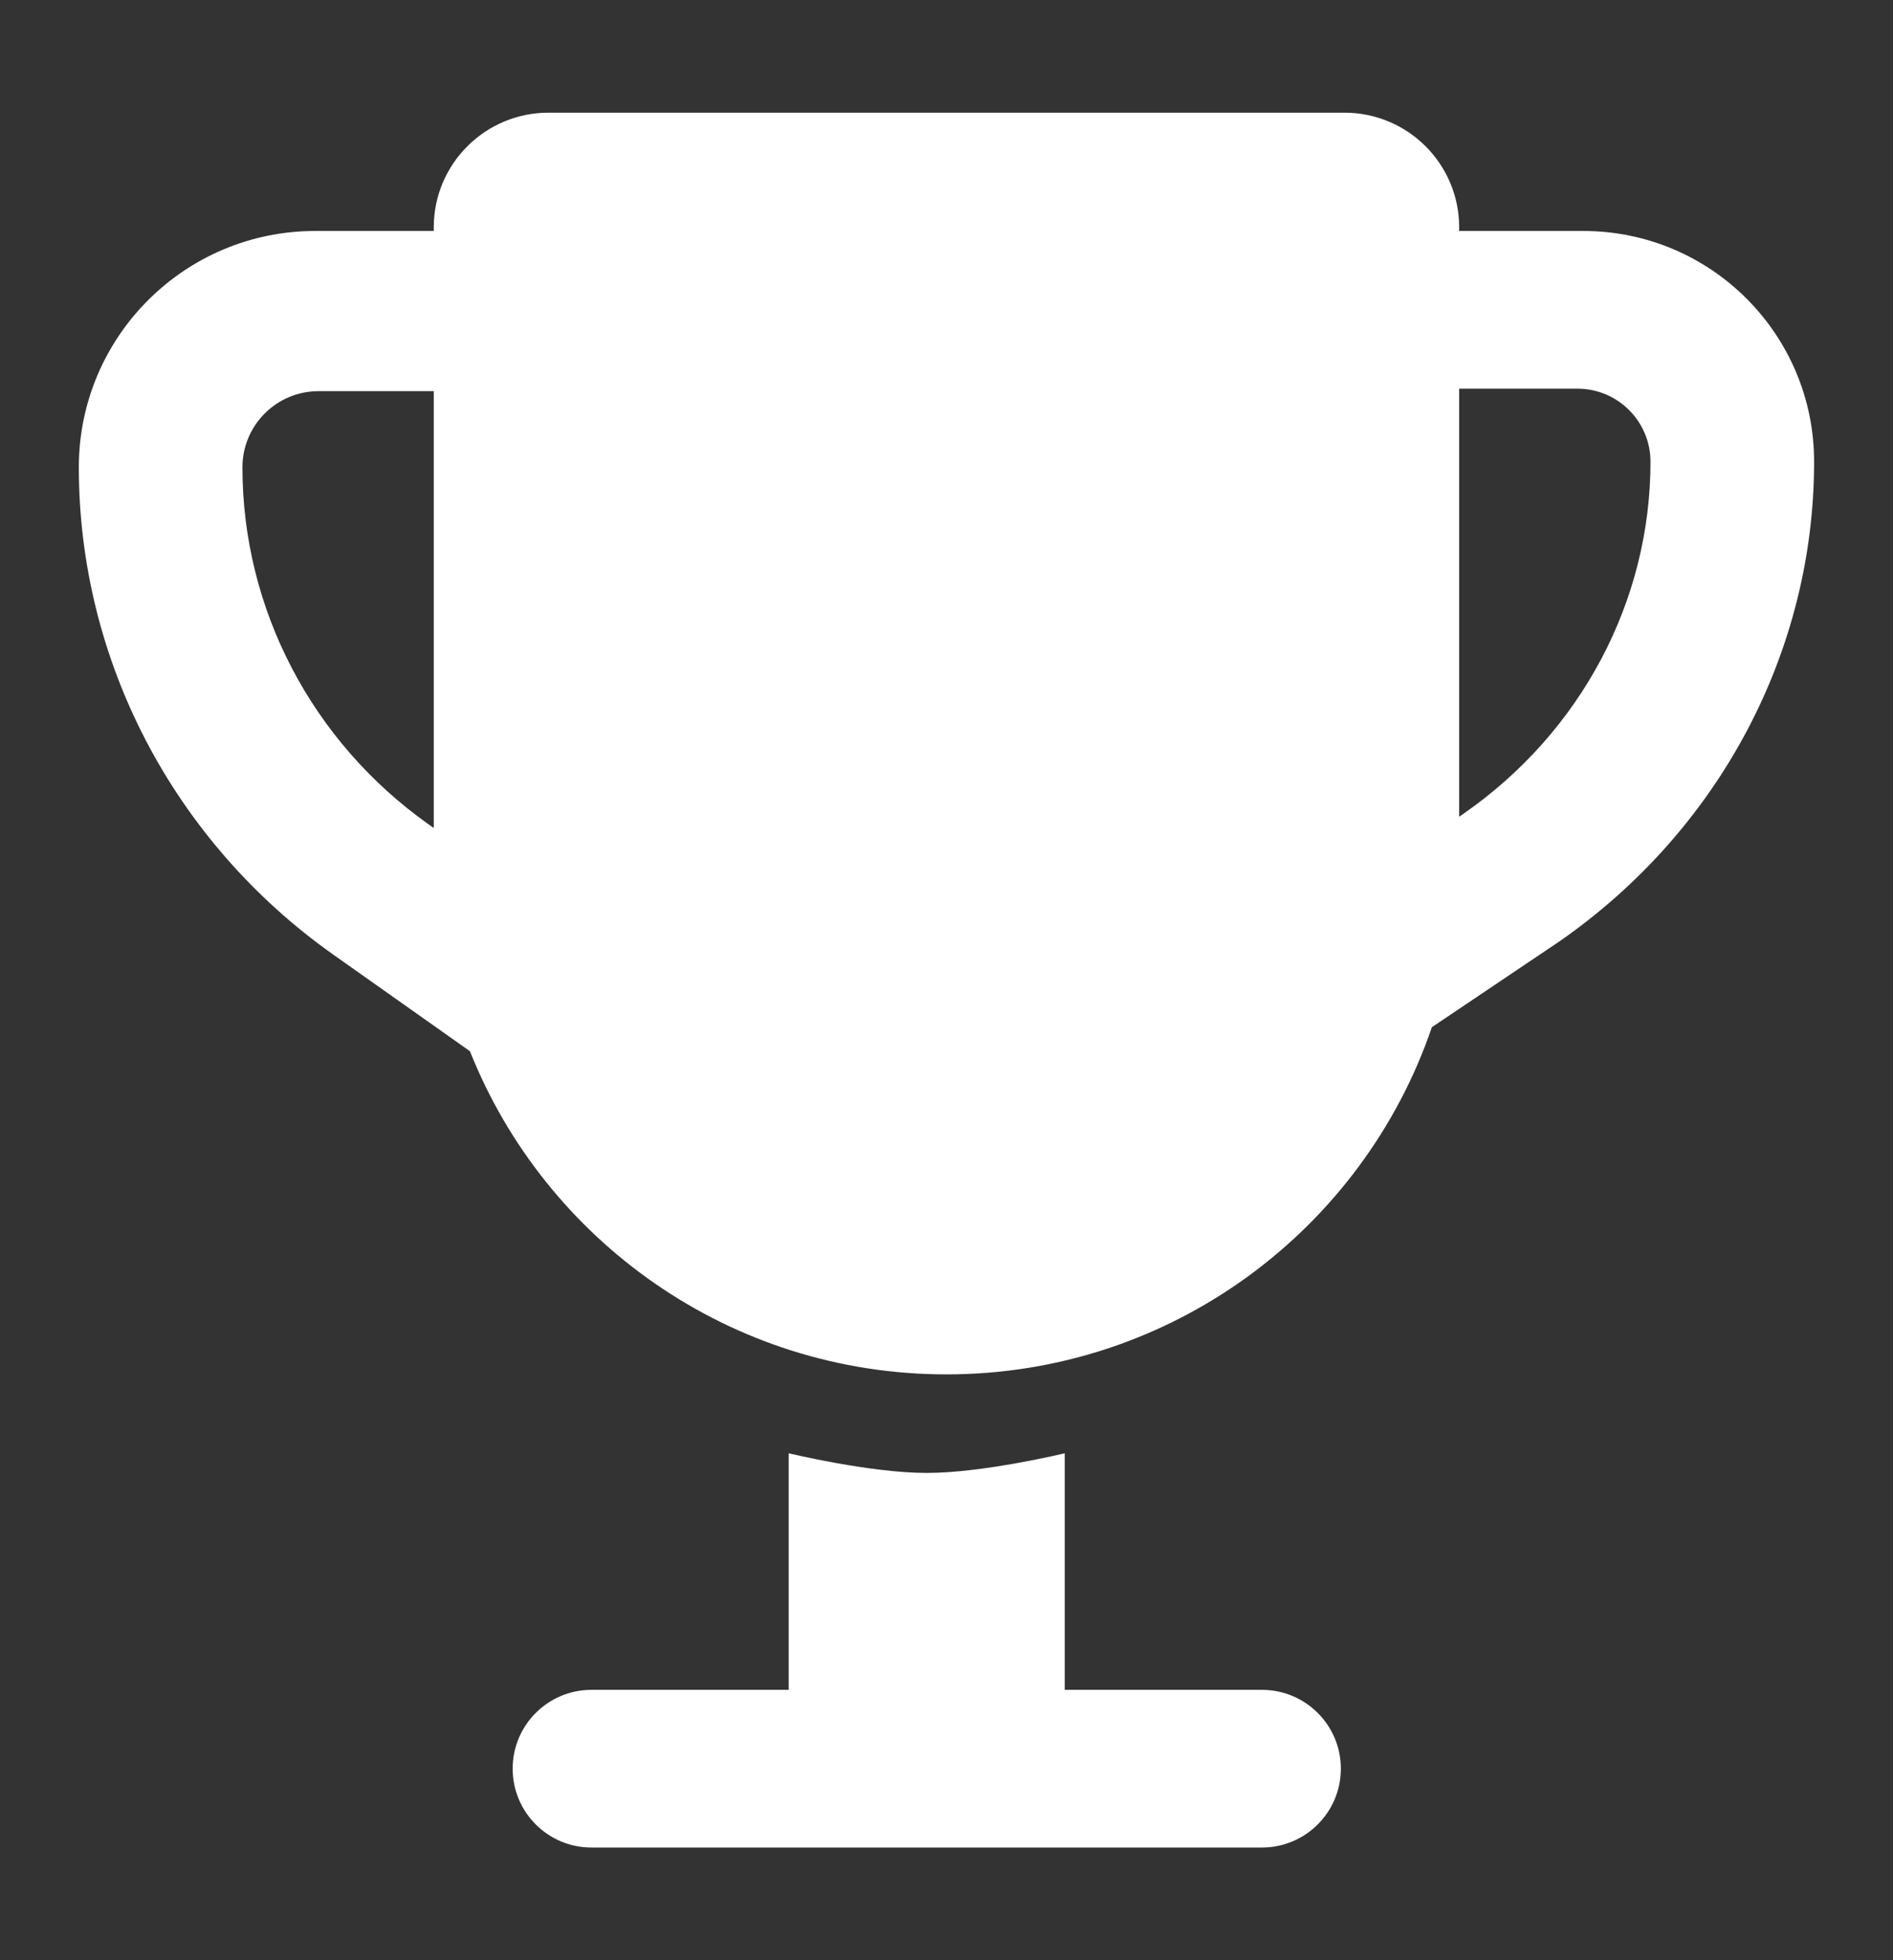 <svg width="28" height="29" viewBox="0 0 28 29" fill="none" xmlns="http://www.w3.org/2000/svg">
<rect x="0" y="0" width="28" height="29" fill="#333333" stroke="none"/>
<g id="category icon">
<path id="Union" fill-rule="evenodd" clip-rule="evenodd" d="M6.416 3.363C6.416 2.426 7.176 1.667 8.113 1.667H19.886C20.823 1.667 21.583 2.426 21.583 3.363V3.417H23.419C25.304 3.417 26.833 4.945 26.833 6.831C26.833 9.64 25.433 12.279 23.071 13.924L21.179 15.197C20.161 18.184 17.331 20.333 13.999 20.333C10.801 20.333 8.065 18.353 6.951 15.552L4.927 14.121C2.565 12.449 1.166 9.768 1.166 6.914C1.166 4.982 2.732 3.417 4.663 3.417H6.416V3.363ZM6.416 5.787H4.712C4.09 5.787 3.586 6.291 3.586 6.914C3.586 9.007 4.612 10.973 6.344 12.199L6.416 12.25V5.787ZM21.583 12.083V5.75H23.332C23.929 5.75 24.413 6.234 24.413 6.831C24.413 8.891 23.387 10.826 21.655 12.033L21.583 12.083ZM15.749 21.5V25H18.666C19.31 25 19.833 25.522 19.833 26.166C19.833 26.811 19.31 27.333 18.666 27.333H8.749C8.105 27.333 7.583 26.811 7.583 26.166C7.583 25.522 8.105 25 8.749 25H11.666V21.5C11.666 21.5 12.867 21.791 13.708 21.791C14.548 21.791 15.749 21.5 15.749 21.5Z" fill="white"/>
</g>
</svg>
